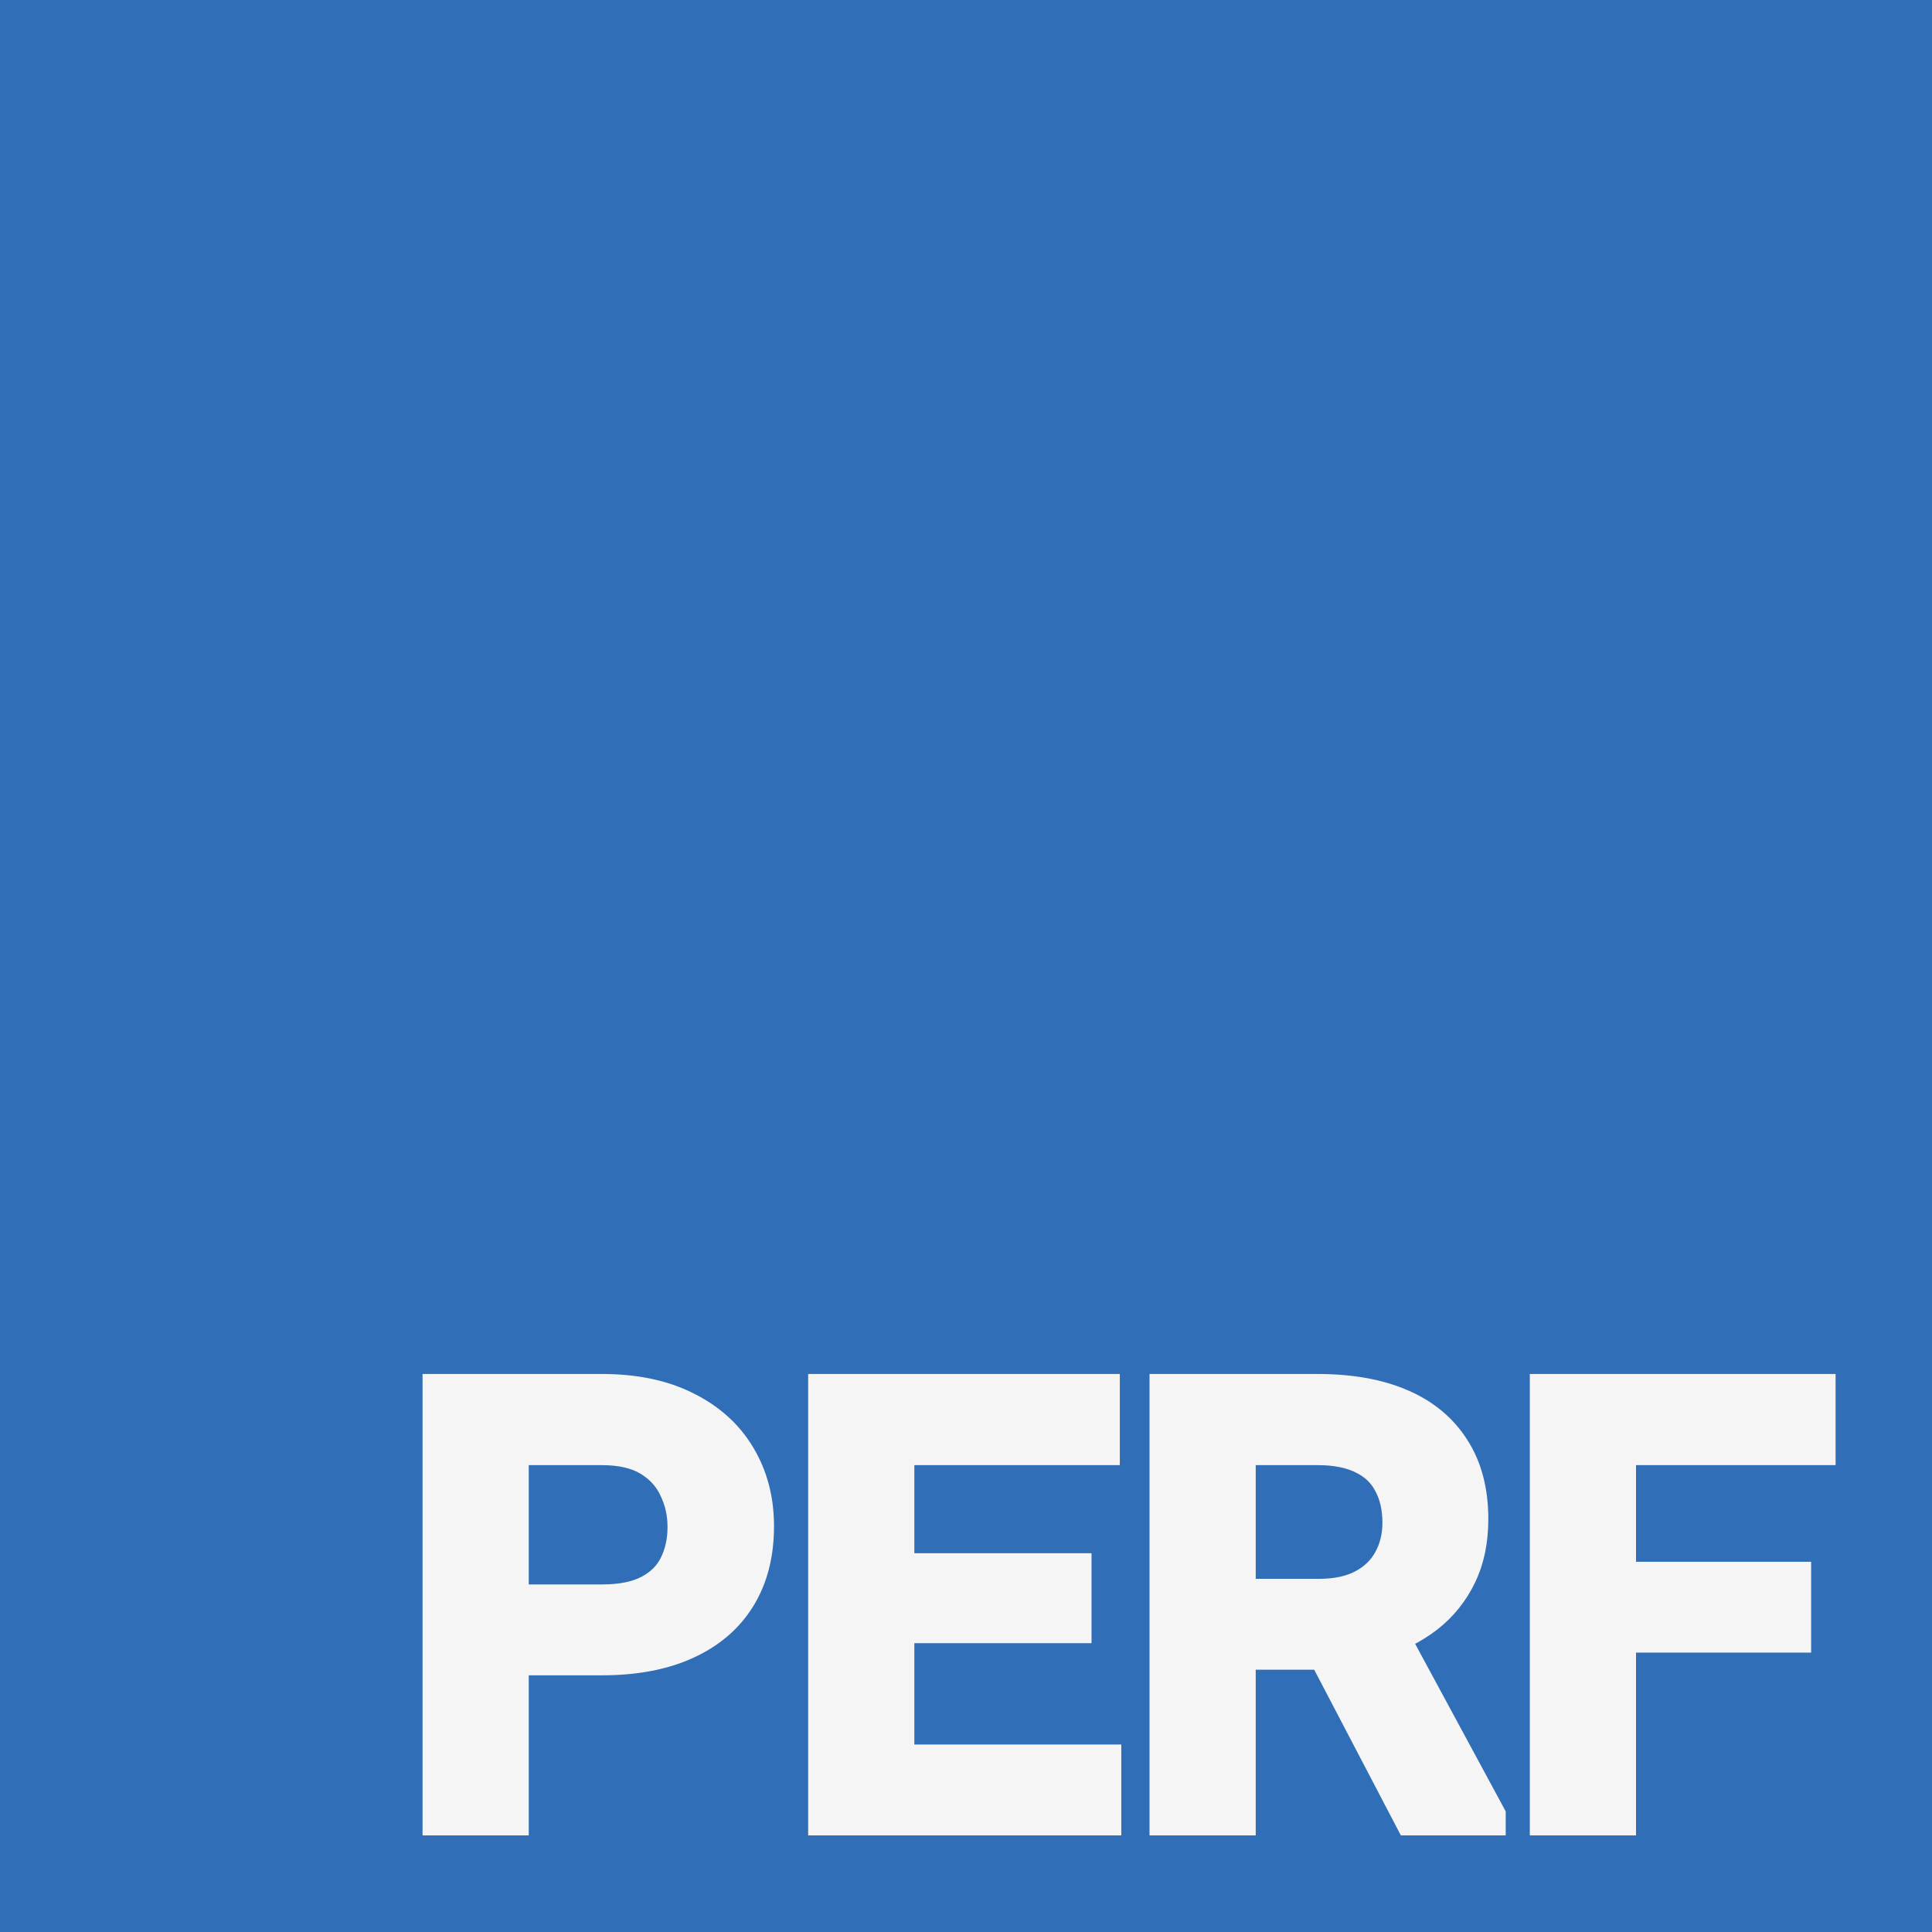 <svg width="240" height="240" viewBox="0 0 240 240" fill="none" xmlns="http://www.w3.org/2000/svg">
<rect width="240" height="240" fill="#306EB8"/>
<path d="M74.743 206.115H60.863V198.827H74.743C77.16 198.827 79.113 198.437 80.602 197.655C82.091 196.874 83.178 195.8 83.861 194.433C84.569 193.041 84.923 191.454 84.923 189.672C84.923 187.987 84.569 186.413 83.861 184.948C83.178 183.458 82.091 182.262 80.602 181.359C79.113 180.456 77.16 180.004 74.743 180.004H63.683V226H54.491V172.68H74.743C78.869 172.68 82.372 173.412 85.253 174.877C88.158 176.317 90.368 178.319 91.881 180.883C93.395 183.422 94.152 186.327 94.152 189.599C94.152 193.041 93.395 195.995 91.881 198.461C90.368 200.927 88.158 202.819 85.253 204.137C82.372 205.456 78.869 206.115 74.743 206.115ZM137.292 218.712V226H108.983V218.712H137.292ZM111.583 172.68V226H102.392V172.68H111.583ZM133.593 194.945V202.123H108.983V194.945H133.593ZM137.108 172.68V180.004H108.983V172.68H137.108ZM144.799 172.68H163.659C167.711 172.68 171.166 173.29 174.022 174.511C176.879 175.731 179.064 177.538 180.578 179.931C182.116 182.299 182.885 185.229 182.885 188.72C182.885 191.381 182.396 193.725 181.42 195.751C180.443 197.777 179.064 199.486 177.282 200.878C175.5 202.245 173.375 203.307 170.91 204.064L168.126 205.419H151.171L151.098 198.131H163.805C166.002 198.131 167.833 197.741 169.298 196.959C170.763 196.178 171.862 195.116 172.594 193.773C173.351 192.406 173.729 190.868 173.729 189.159C173.729 187.304 173.363 185.692 172.631 184.325C171.923 182.934 170.824 181.872 169.335 181.139C167.846 180.382 165.954 180.004 163.659 180.004H153.991V226H144.799V172.68ZM175.231 226L162.707 202.05L172.338 202.013L185.045 225.524V226H175.231ZM201.232 172.68V226H192.04V172.68H201.232ZM222.985 196.007V203.295H198.888V196.007H222.985ZM226.024 172.68V180.004H198.888V172.68H226.024Z" fill="#F5F5F5"/>
<path d="M60.863 206.115H58.863V208.115H60.863V206.115ZM60.863 198.827V196.827H58.863V198.827H60.863ZM83.861 194.433L82.079 193.526L82.073 193.538L83.861 194.433ZM83.861 184.948L82.044 185.782L82.052 185.8L82.061 185.818L83.861 184.948ZM63.683 180.004V178.004H61.683V180.004H63.683ZM63.683 226V228H65.683V226H63.683ZM54.491 226H52.491V228H54.491V226ZM54.491 172.68V170.68H52.491V172.68H54.491ZM85.253 174.877L84.346 176.66L84.356 176.664L84.365 176.669L85.253 174.877ZM91.881 180.883L90.159 181.9L90.163 181.907L91.881 180.883ZM85.253 204.137L84.427 202.316L84.421 202.319L85.253 204.137ZM74.743 204.115H60.863V208.115H74.743V204.115ZM62.863 206.115V198.827H58.863V206.115H62.863ZM60.863 200.827H74.743V196.827H60.863V200.827ZM74.743 200.827C77.351 200.827 79.657 200.409 81.531 199.426L79.673 195.884C78.568 196.464 76.968 196.827 74.743 196.827V200.827ZM81.531 199.426C83.353 198.471 84.76 197.107 85.65 195.327L82.073 193.538C81.595 194.493 80.83 195.277 79.673 195.884L81.531 199.426ZM85.644 195.34C86.514 193.63 86.923 191.724 86.923 189.672H82.923C82.923 191.184 82.625 192.452 82.079 193.526L85.644 195.34ZM86.923 189.672C86.923 187.697 86.506 185.823 85.662 184.077L82.061 185.818C82.633 187.002 82.923 188.278 82.923 189.672H86.923ZM85.679 184.113C84.818 182.237 83.448 180.746 81.639 179.649L79.565 183.069C80.735 183.779 81.538 184.68 82.044 185.782L85.679 184.113ZM81.639 179.649C79.739 178.496 77.39 178.004 74.743 178.004V182.004C76.93 182.004 78.487 182.415 79.565 183.069L81.639 179.649ZM74.743 178.004H63.683V182.004H74.743V178.004ZM61.683 180.004V226H65.683V180.004H61.683ZM63.683 224H54.491V228H63.683V224ZM56.491 226V172.68H52.491V226H56.491ZM54.491 174.68H74.743V170.68H54.491V174.68ZM74.743 174.68C78.638 174.68 81.813 175.372 84.346 176.66L86.159 173.094C82.931 171.453 79.099 170.68 74.743 170.68V174.68ZM84.365 176.669C86.955 177.953 88.86 179.7 90.159 181.9L93.603 179.866C91.875 176.939 89.361 174.682 86.141 173.085L84.365 176.669ZM90.163 181.907C91.473 184.104 92.152 186.648 92.152 189.599H96.152C96.152 186.006 95.317 182.74 93.599 179.859L90.163 181.907ZM92.152 189.599C92.152 192.742 91.463 195.319 90.177 197.415L93.586 199.507C95.327 196.671 96.152 193.34 96.152 189.599H92.152ZM90.177 197.415C88.893 199.506 87.007 201.145 84.427 202.316L86.079 205.958C89.309 204.493 91.842 202.348 93.586 199.507L90.177 197.415ZM84.421 202.319C81.867 203.487 78.665 204.115 74.743 204.115V208.115C79.073 208.115 82.877 207.424 86.085 205.956L84.421 202.319ZM137.292 218.712H139.292V216.712H137.292V218.712ZM137.292 226V228H139.292V226H137.292ZM108.983 226H106.983V228H108.983V226ZM108.983 218.712V216.712H106.983V218.712H108.983ZM111.583 172.68H113.583V170.68H111.583V172.68ZM111.583 226V228H113.583V226H111.583ZM102.392 226H100.392V228H102.392V226ZM102.392 172.68V170.68H100.392V172.68H102.392ZM133.593 194.945H135.593V192.945H133.593V194.945ZM133.593 202.123V204.123H135.593V202.123H133.593ZM108.983 202.123H106.983V204.123H108.983V202.123ZM108.983 194.945V192.945H106.983V194.945H108.983ZM137.108 172.68H139.108V170.68H137.108V172.68ZM137.108 180.004V182.004H139.108V180.004H137.108ZM108.983 180.004H106.983V182.004H108.983V180.004ZM108.983 172.68V170.68H106.983V172.68H108.983ZM135.292 218.712V226H139.292V218.712H135.292ZM137.292 224H108.983V228H137.292V224ZM110.983 226V218.712H106.983V226H110.983ZM108.983 220.712H137.292V216.712H108.983V220.712ZM109.583 172.68V226H113.583V172.68H109.583ZM111.583 224H102.392V228H111.583V224ZM104.392 226V172.68H100.392V226H104.392ZM102.392 174.68H111.583V170.68H102.392V174.68ZM131.593 194.945V202.123H135.593V194.945H131.593ZM133.593 200.123H108.983V204.123H133.593V200.123ZM110.983 202.123V194.945H106.983V202.123H110.983ZM108.983 196.945H133.593V192.945H108.983V196.945ZM135.108 172.68V180.004H139.108V172.68H135.108ZM137.108 178.004H108.983V182.004H137.108V178.004ZM110.983 180.004V172.68H106.983V180.004H110.983ZM108.983 174.68H137.108V170.68H108.983V174.68ZM144.799 172.68V170.68H142.799V172.68H144.799ZM180.578 179.931L178.887 181L178.894 181.01L178.9 181.02L180.578 179.931ZM177.282 200.878L178.499 202.465L178.506 202.46L178.513 202.454L177.282 200.878ZM170.91 204.064L170.323 202.152L170.174 202.198L170.034 202.266L170.91 204.064ZM168.126 205.419V207.419H168.587L169.002 207.217L168.126 205.419ZM151.171 205.419L149.171 205.439L149.191 207.419H151.171V205.419ZM151.098 198.131V196.131H149.077L149.098 198.151L151.098 198.131ZM172.594 193.773L170.844 192.805L170.838 192.816L172.594 193.773ZM172.631 184.325L170.848 185.232L170.858 185.251L170.868 185.27L172.631 184.325ZM169.335 181.139L168.429 182.922L168.441 182.928L168.452 182.934L169.335 181.139ZM153.991 180.004V178.004H151.991V180.004H153.991ZM153.991 226V228H155.991V226H153.991ZM144.799 226H142.799V228H144.799V226ZM175.231 226L173.459 226.927L174.02 228H175.231V226ZM162.707 202.05L162.699 200.05L159.41 200.062L160.934 202.977L162.707 202.05ZM172.338 202.013L174.097 201.062L173.528 200.009L172.33 200.013L172.338 202.013ZM185.045 225.524H187.045V225.018L186.805 224.573L185.045 225.524ZM185.045 226V228H187.045V226H185.045ZM144.799 174.68H163.659V170.68H144.799V174.68ZM163.659 174.68C167.52 174.68 170.692 175.262 173.237 176.35L174.808 172.672C171.64 171.318 167.903 170.68 163.659 170.68V174.68ZM173.237 176.35C175.758 177.428 177.611 178.983 178.887 181L182.268 178.861C180.517 176.093 177.999 174.035 174.808 172.672L173.237 176.35ZM178.9 181.02C180.183 182.995 180.885 185.524 180.885 188.72H184.885C184.885 184.933 184.049 181.603 182.255 178.841L178.9 181.02ZM180.885 188.72C180.885 191.135 180.442 193.172 179.618 194.883L183.222 196.619C184.35 194.277 184.885 191.627 184.885 188.72H180.885ZM179.618 194.883C178.776 196.631 177.592 198.098 176.051 199.302L178.513 202.454C180.536 200.875 182.111 198.924 183.222 196.619L179.618 194.883ZM176.064 199.291C174.497 200.493 172.594 201.455 170.323 202.152L171.497 205.976C174.157 205.159 176.502 203.997 178.499 202.465L176.064 199.291ZM170.034 202.266L167.251 203.621L169.002 207.217L171.785 205.862L170.034 202.266ZM168.126 203.419H151.171V207.419H168.126V203.419ZM153.171 205.399L153.098 198.111L149.098 198.151L149.171 205.439L153.171 205.399ZM151.098 200.131H163.805V196.131H151.098V200.131ZM163.805 200.131C166.228 200.131 168.407 199.702 170.24 198.724L168.357 195.195C167.26 195.78 165.776 196.131 163.805 196.131V200.131ZM170.24 198.724C172.018 197.776 173.415 196.446 174.35 194.731L170.838 192.816C170.309 193.786 169.508 194.581 168.357 195.195L170.24 198.724ZM174.344 194.742C175.28 193.051 175.729 191.175 175.729 189.159H171.729C171.729 190.562 171.422 191.761 170.844 192.805L174.344 194.742ZM175.729 189.159C175.729 187.039 175.31 185.09 174.394 183.381L170.868 185.27C171.417 186.294 171.729 187.569 171.729 189.159H175.729ZM174.413 183.418C173.497 181.616 172.069 180.255 170.218 179.344L168.452 182.934C169.58 183.488 170.349 184.251 170.848 185.232L174.413 183.418ZM170.241 179.356C168.386 178.414 166.157 178.004 163.659 178.004V182.004C165.75 182.004 167.305 182.351 168.429 182.922L170.241 179.356ZM163.659 178.004H153.991V182.004H163.659V178.004ZM151.991 180.004V226H155.991V180.004H151.991ZM153.991 224H144.799V228H153.991V224ZM146.799 226V172.68H142.799V226H146.799ZM177.003 225.073L164.479 201.123L160.934 202.977L173.459 226.927L177.003 225.073ZM162.714 204.05L172.345 204.013L172.33 200.013L162.699 200.05L162.714 204.05ZM170.578 202.964L183.286 226.475L186.805 224.573L174.097 201.062L170.578 202.964ZM183.045 225.524V226H187.045V225.524H183.045ZM185.045 224H175.231V228H185.045V224ZM201.232 172.68H203.232V170.68H201.232V172.68ZM201.232 226V228H203.232V226H201.232ZM192.04 226H190.04V228H192.04V226ZM192.04 172.68V170.68H190.04V172.68H192.04ZM222.985 196.007H224.985V194.007H222.985V196.007ZM222.985 203.295V205.295H224.985V203.295H222.985ZM198.888 203.295H196.888V205.295H198.888V203.295ZM198.888 196.007V194.007H196.888V196.007H198.888ZM226.024 172.68H228.024V170.68H226.024V172.68ZM226.024 180.004V182.004H228.024V180.004H226.024ZM198.888 180.004H196.888V182.004H198.888V180.004ZM198.888 172.68V170.68H196.888V172.68H198.888ZM199.232 172.68V226H203.232V172.68H199.232ZM201.232 224H192.04V228H201.232V224ZM194.04 226V172.68H190.04V226H194.04ZM192.04 174.68H201.232V170.68H192.04V174.68ZM220.985 196.007V203.295H224.985V196.007H220.985ZM222.985 201.295H198.888V205.295H222.985V201.295ZM200.888 203.295V196.007H196.888V203.295H200.888ZM198.888 198.007H222.985V194.007H198.888V198.007ZM224.024 172.68V180.004H228.024V172.68H224.024ZM226.024 178.004H198.888V182.004H226.024V178.004ZM200.888 180.004V172.68H196.888V180.004H200.888ZM198.888 174.68H226.024V170.68H198.888V174.68Z" fill="#F5F5F5"/>
</svg>

